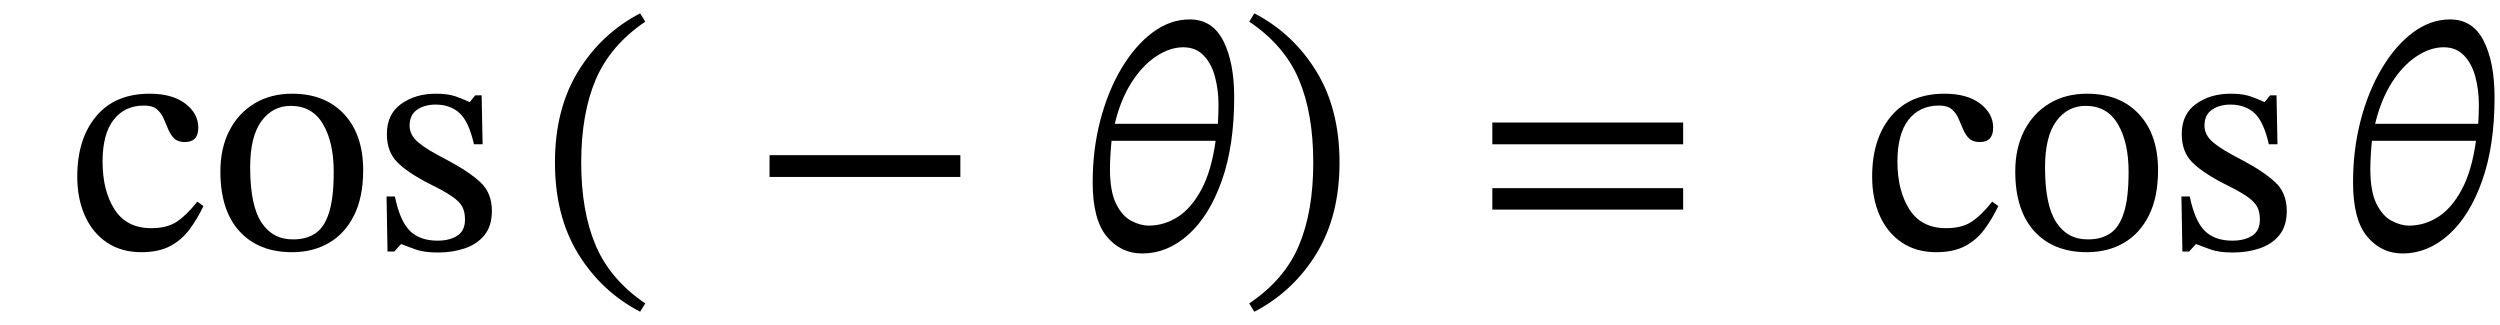 <svg xmlns="http://www.w3.org/2000/svg" xmlns:xlink="http://www.w3.org/1999/xlink" width="187.4" height="24.368" viewBox="-1 -18.664 187.4 24.368"><path d="M 13.792 -3.552 L 13.792 -3.552 L 14.248 -3.216 Q 13.792 -2.256 13.204 -1.464 Q 12.616 -0.672 11.752 -0.216 Q 10.888 0.24 9.592 0.24 Q 8.104 0.24 7.024 -0.48 Q 5.944 -1.2 5.368 -2.484 Q 4.792 -3.768 4.792 -5.424 Q 4.792 -8.256 6.208 -9.948 Q 7.624 -11.64 10.216 -11.64 Q 11.92 -11.64 12.892 -10.896 Q 13.864 -10.152 13.864 -9.096 Q 13.864 -8.016 12.856 -8.016 Q 12.328 -8.016 12.052 -8.292 Q 11.776 -8.568 11.608 -8.976 Q 11.44 -9.384 11.26 -9.792 Q 11.08 -10.2 10.756 -10.476 Q 10.432 -10.752 9.808 -10.752 Q 8.344 -10.752 7.516 -9.684 Q 6.688 -8.616 6.688 -6.552 Q 6.688 -4.368 7.588 -2.964 Q 8.488 -1.56 10.336 -1.56 Q 11.512 -1.56 12.244 -2.04 Q 12.976 -2.52 13.792 -3.552 Z " fill="black" /><path d="M 20.896 -11.64 L 20.896 -11.64 Q 23.368 -11.64 24.796 -10.104 Q 26.224 -8.568 26.224 -5.904 Q 26.224 -3.888 25.54 -2.52 Q 24.856 -1.152 23.656 -0.456 Q 22.456 0.24 20.896 0.24 Q 18.376 0.24 16.948 -1.332 Q 15.52 -2.904 15.52 -5.808 Q 15.52 -7.56 16.192 -8.868 Q 16.864 -10.176 18.076 -10.908 Q 19.288 -11.64 20.896 -11.64 Z M 20.8 -10.728 L 20.8 -10.728 Q 19.432 -10.728 18.592 -9.576 Q 17.752 -8.424 17.752 -6.12 Q 17.752 -3.264 18.604 -1.98 Q 19.456 -0.696 20.992 -0.72 Q 21.976 -0.72 22.648 -1.176 Q 23.32 -1.632 23.668 -2.736 Q 24.016 -3.84 24.016 -5.784 Q 24.016 -7.992 23.212 -9.36 Q 22.408 -10.728 20.8 -10.728 Z " fill="black" /><path d="M 27.976 -3.936 L 27.976 -3.936 L 28.6 -3.936 Q 28.984 -2.088 29.728 -1.356 Q 30.472 -0.624 31.792 -0.624 Q 32.704 -0.624 33.28 -0.996 Q 33.856 -1.368 33.856 -2.208 Q 33.856 -2.784 33.652 -3.168 Q 33.448 -3.552 32.872 -3.948 Q 32.296 -4.344 31.168 -4.896 Q 29.536 -5.736 28.768 -6.516 Q 28 -7.296 28 -8.616 Q 28 -10.104 29.068 -10.872 Q 30.136 -11.64 31.672 -11.64 Q 32.584 -11.64 33.16 -11.436 Q 33.736 -11.232 34.192 -11.016 L 34.216 -11.016 L 34.624 -11.52 L 35.104 -11.52 L 35.176 -7.848 L 34.528 -7.848 Q 34.144 -9.552 33.448 -10.188 Q 32.752 -10.824 31.648 -10.824 Q 30.832 -10.824 30.268 -10.44 Q 29.704 -10.056 29.704 -9.24 Q 29.704 -8.544 30.352 -7.992 Q 31 -7.44 32.512 -6.672 Q 34.144 -5.808 35.008 -5.004 Q 35.872 -4.2 35.872 -2.856 Q 35.872 -1.728 35.32 -1.044 Q 34.768 -0.36 33.844 -0.048 Q 32.92 0.264 31.84 0.264 Q 30.808 0.264 30.196 0.048 Q 29.584 -0.168 29.104 -0.36 L 29.056 -0.36 L 28.552 0.192 L 28.048 0.192 Z " fill="black" /><path d="M 40.6 -6.48 L 40.6 -6.48 Q 40.6 -10.488 42.34 -13.32 Q 44.08 -16.152 46.984 -17.664 L 47.368 -17.04 Q 44.752 -15.264 43.66 -12.708 Q 42.568 -10.152 42.568 -6.48 Q 42.568 -2.808 43.66 -0.252 Q 44.752 2.304 47.368 4.08 L 46.984 4.704 Q 44.08 3.192 42.34 0.36 Q 40.6 -2.472 40.6 -6.48 Z " fill="black" /><path d="M 70.989 -5.4 L 70.989 -5.4 L 56.685 -5.4 L 56.685 -7.032 L 70.989 -7.032 Z " fill="black" /><path d="M 91.515 -11.376 L 91.515 -11.376 Q 91.515 -7.728 90.579 -5.1 Q 89.643 -2.472 88.071 -1.068 Q 86.499 0.336 84.627 0.336 Q 83.019 0.336 81.963 -0.936 Q 80.907 -2.208 80.907 -4.992 Q 80.907 -7.464 81.483 -9.66 Q 82.059 -11.856 83.079 -13.56 Q 84.099 -15.264 85.407 -16.236 Q 86.715 -17.208 88.179 -17.208 Q 89.883 -17.208 90.699 -15.6 Q 91.515 -13.992 91.515 -11.376 Z M 85.107 -1.752 L 85.107 -1.752 Q 86.259 -1.752 87.279 -2.4 Q 88.299 -3.048 89.055 -4.452 Q 89.811 -5.856 90.123 -8.112 L 82.323 -8.112 Q 82.275 -7.656 82.239 -7.068 Q 82.203 -6.48 82.203 -6 Q 82.203 -4.32 82.659 -3.396 Q 83.115 -2.472 83.799 -2.112 Q 84.483 -1.752 85.107 -1.752 Z M 87.699 -15.12 L 87.699 -15.12 Q 86.691 -15.12 85.659 -14.436 Q 84.627 -13.752 83.811 -12.468 Q 82.995 -11.184 82.563 -9.384 L 90.291 -9.384 Q 90.315 -9.72 90.327 -10.104 Q 90.339 -10.488 90.339 -10.8 Q 90.339 -11.928 90.075 -12.912 Q 89.811 -13.896 89.223 -14.508 Q 88.635 -15.12 87.699 -15.12 Z " fill="black" /><path d="M 99.411 -6.48 L 99.411 -6.48 Q 99.411 -2.472 97.671 0.36 Q 95.931 3.192 93.027 4.704 L 92.643 4.08 Q 95.283 2.304 96.363 -0.252 Q 97.443 -2.808 97.443 -6.48 Q 97.443 -10.152 96.363 -12.708 Q 95.283 -15.264 92.643 -17.04 L 93.027 -17.664 Q 95.931 -16.152 97.671 -13.32 Q 99.411 -10.488 99.411 -6.48 Z " fill="black" /><path d="M 125.169 -7.848 L 125.169 -7.848 L 110.865 -7.848 L 110.865 -9.48 L 125.169 -9.48 Z M 125.169 -2.952 L 125.169 -2.952 L 110.865 -2.952 L 110.865 -4.56 L 125.169 -4.56 Z " fill="black" /><path d="M 148.336 -3.552 L 148.336 -3.552 L 148.792 -3.216 Q 148.336 -2.256 147.748 -1.464 Q 147.16 -0.672 146.296 -0.216 Q 145.432 0.24 144.136 0.24 Q 142.648 0.24 141.568 -0.48 Q 140.488 -1.2 139.912 -2.484 Q 139.336 -3.768 139.336 -5.424 Q 139.336 -8.256 140.752 -9.948 Q 142.168 -11.64 144.76 -11.64 Q 146.464 -11.64 147.436 -10.896 Q 148.408 -10.152 148.408 -9.096 Q 148.408 -8.016 147.4 -8.016 Q 146.872 -8.016 146.596 -8.292 Q 146.32 -8.568 146.152 -8.976 Q 145.984 -9.384 145.804 -9.792 Q 145.624 -10.2 145.3 -10.476 Q 144.976 -10.752 144.352 -10.752 Q 142.888 -10.752 142.06 -9.684 Q 141.232 -8.616 141.232 -6.552 Q 141.232 -4.368 142.132 -2.964 Q 143.032 -1.56 144.88 -1.56 Q 146.056 -1.56 146.788 -2.04 Q 147.52 -2.52 148.336 -3.552 Z " fill="black" /><path d="M 155.44 -11.64 L 155.44 -11.64 Q 157.912 -11.64 159.34 -10.104 Q 160.768 -8.568 160.768 -5.904 Q 160.768 -3.888 160.084 -2.52 Q 159.4 -1.152 158.2 -0.456 Q 157 0.24 155.44 0.24 Q 152.92 0.24 151.492 -1.332 Q 150.064 -2.904 150.064 -5.808 Q 150.064 -7.56 150.736 -8.868 Q 151.408 -10.176 152.62 -10.908 Q 153.832 -11.64 155.44 -11.64 Z M 155.344 -10.728 L 155.344 -10.728 Q 153.976 -10.728 153.136 -9.576 Q 152.296 -8.424 152.296 -6.12 Q 152.296 -3.264 153.148 -1.98 Q 154 -0.696 155.536 -0.72 Q 156.52 -0.72 157.192 -1.176 Q 157.864 -1.632 158.212 -2.736 Q 158.56 -3.84 158.56 -5.784 Q 158.56 -7.992 157.756 -9.36 Q 156.952 -10.728 155.344 -10.728 Z " fill="black" /><path d="M 162.52 -3.936 L 162.52 -3.936 L 163.144 -3.936 Q 163.528 -2.088 164.272 -1.356 Q 165.016 -0.624 166.336 -0.624 Q 167.248 -0.624 167.824 -0.996 Q 168.4 -1.368 168.4 -2.208 Q 168.4 -2.784 168.196 -3.168 Q 167.992 -3.552 167.416 -3.948 Q 166.84 -4.344 165.712 -4.896 Q 164.08 -5.736 163.312 -6.516 Q 162.544 -7.296 162.544 -8.616 Q 162.544 -10.104 163.612 -10.872 Q 164.68 -11.64 166.216 -11.64 Q 167.128 -11.64 167.704 -11.436 Q 168.28 -11.232 168.736 -11.016 L 168.76 -11.016 L 169.168 -11.52 L 169.648 -11.52 L 169.72 -7.848 L 169.072 -7.848 Q 168.688 -9.552 167.992 -10.188 Q 167.296 -10.824 166.192 -10.824 Q 165.376 -10.824 164.812 -10.44 Q 164.248 -10.056 164.248 -9.24 Q 164.248 -8.544 164.896 -7.992 Q 165.544 -7.44 167.056 -6.672 Q 168.688 -5.808 169.552 -5.004 Q 170.416 -4.2 170.416 -2.856 Q 170.416 -1.728 169.864 -1.044 Q 169.312 -0.36 168.388 -0.048 Q 167.464 0.264 166.384 0.264 Q 165.352 0.264 164.74 0.048 Q 164.128 -0.168 163.648 -0.36 L 163.6 -0.36 L 163.096 0.192 L 162.592 0.192 Z " fill="black" /><path d="M 185.992 -11.376 L 185.992 -11.376 Q 185.992 -7.728 185.056 -5.1 Q 184.12 -2.472 182.548 -1.068 Q 180.976 0.336 179.104 0.336 Q 177.496 0.336 176.44 -0.936 Q 175.384 -2.208 175.384 -4.992 Q 175.384 -7.464 175.96 -9.66 Q 176.536 -11.856 177.556 -13.56 Q 178.576 -15.264 179.884 -16.236 Q 181.192 -17.208 182.656 -17.208 Q 184.36 -17.208 185.176 -15.6 Q 185.992 -13.992 185.992 -11.376 Z M 179.584 -1.752 L 179.584 -1.752 Q 180.736 -1.752 181.756 -2.4 Q 182.776 -3.048 183.532 -4.452 Q 184.288 -5.856 184.6 -8.112 L 176.8 -8.112 Q 176.752 -7.656 176.716 -7.068 Q 176.68 -6.48 176.68 -6 Q 176.68 -4.32 177.136 -3.396 Q 177.592 -2.472 178.276 -2.112 Q 178.96 -1.752 179.584 -1.752 Z M 182.176 -15.12 L 182.176 -15.12 Q 181.168 -15.12 180.136 -14.436 Q 179.104 -13.752 178.288 -12.468 Q 177.472 -11.184 177.04 -9.384 L 184.768 -9.384 Q 184.792 -9.72 184.804 -10.104 Q 184.816 -10.488 184.816 -10.8 Q 184.816 -11.928 184.552 -12.912 Q 184.288 -13.896 183.7 -14.508 Q 183.112 -15.12 182.176 -15.12 Z " fill="black" /></svg>